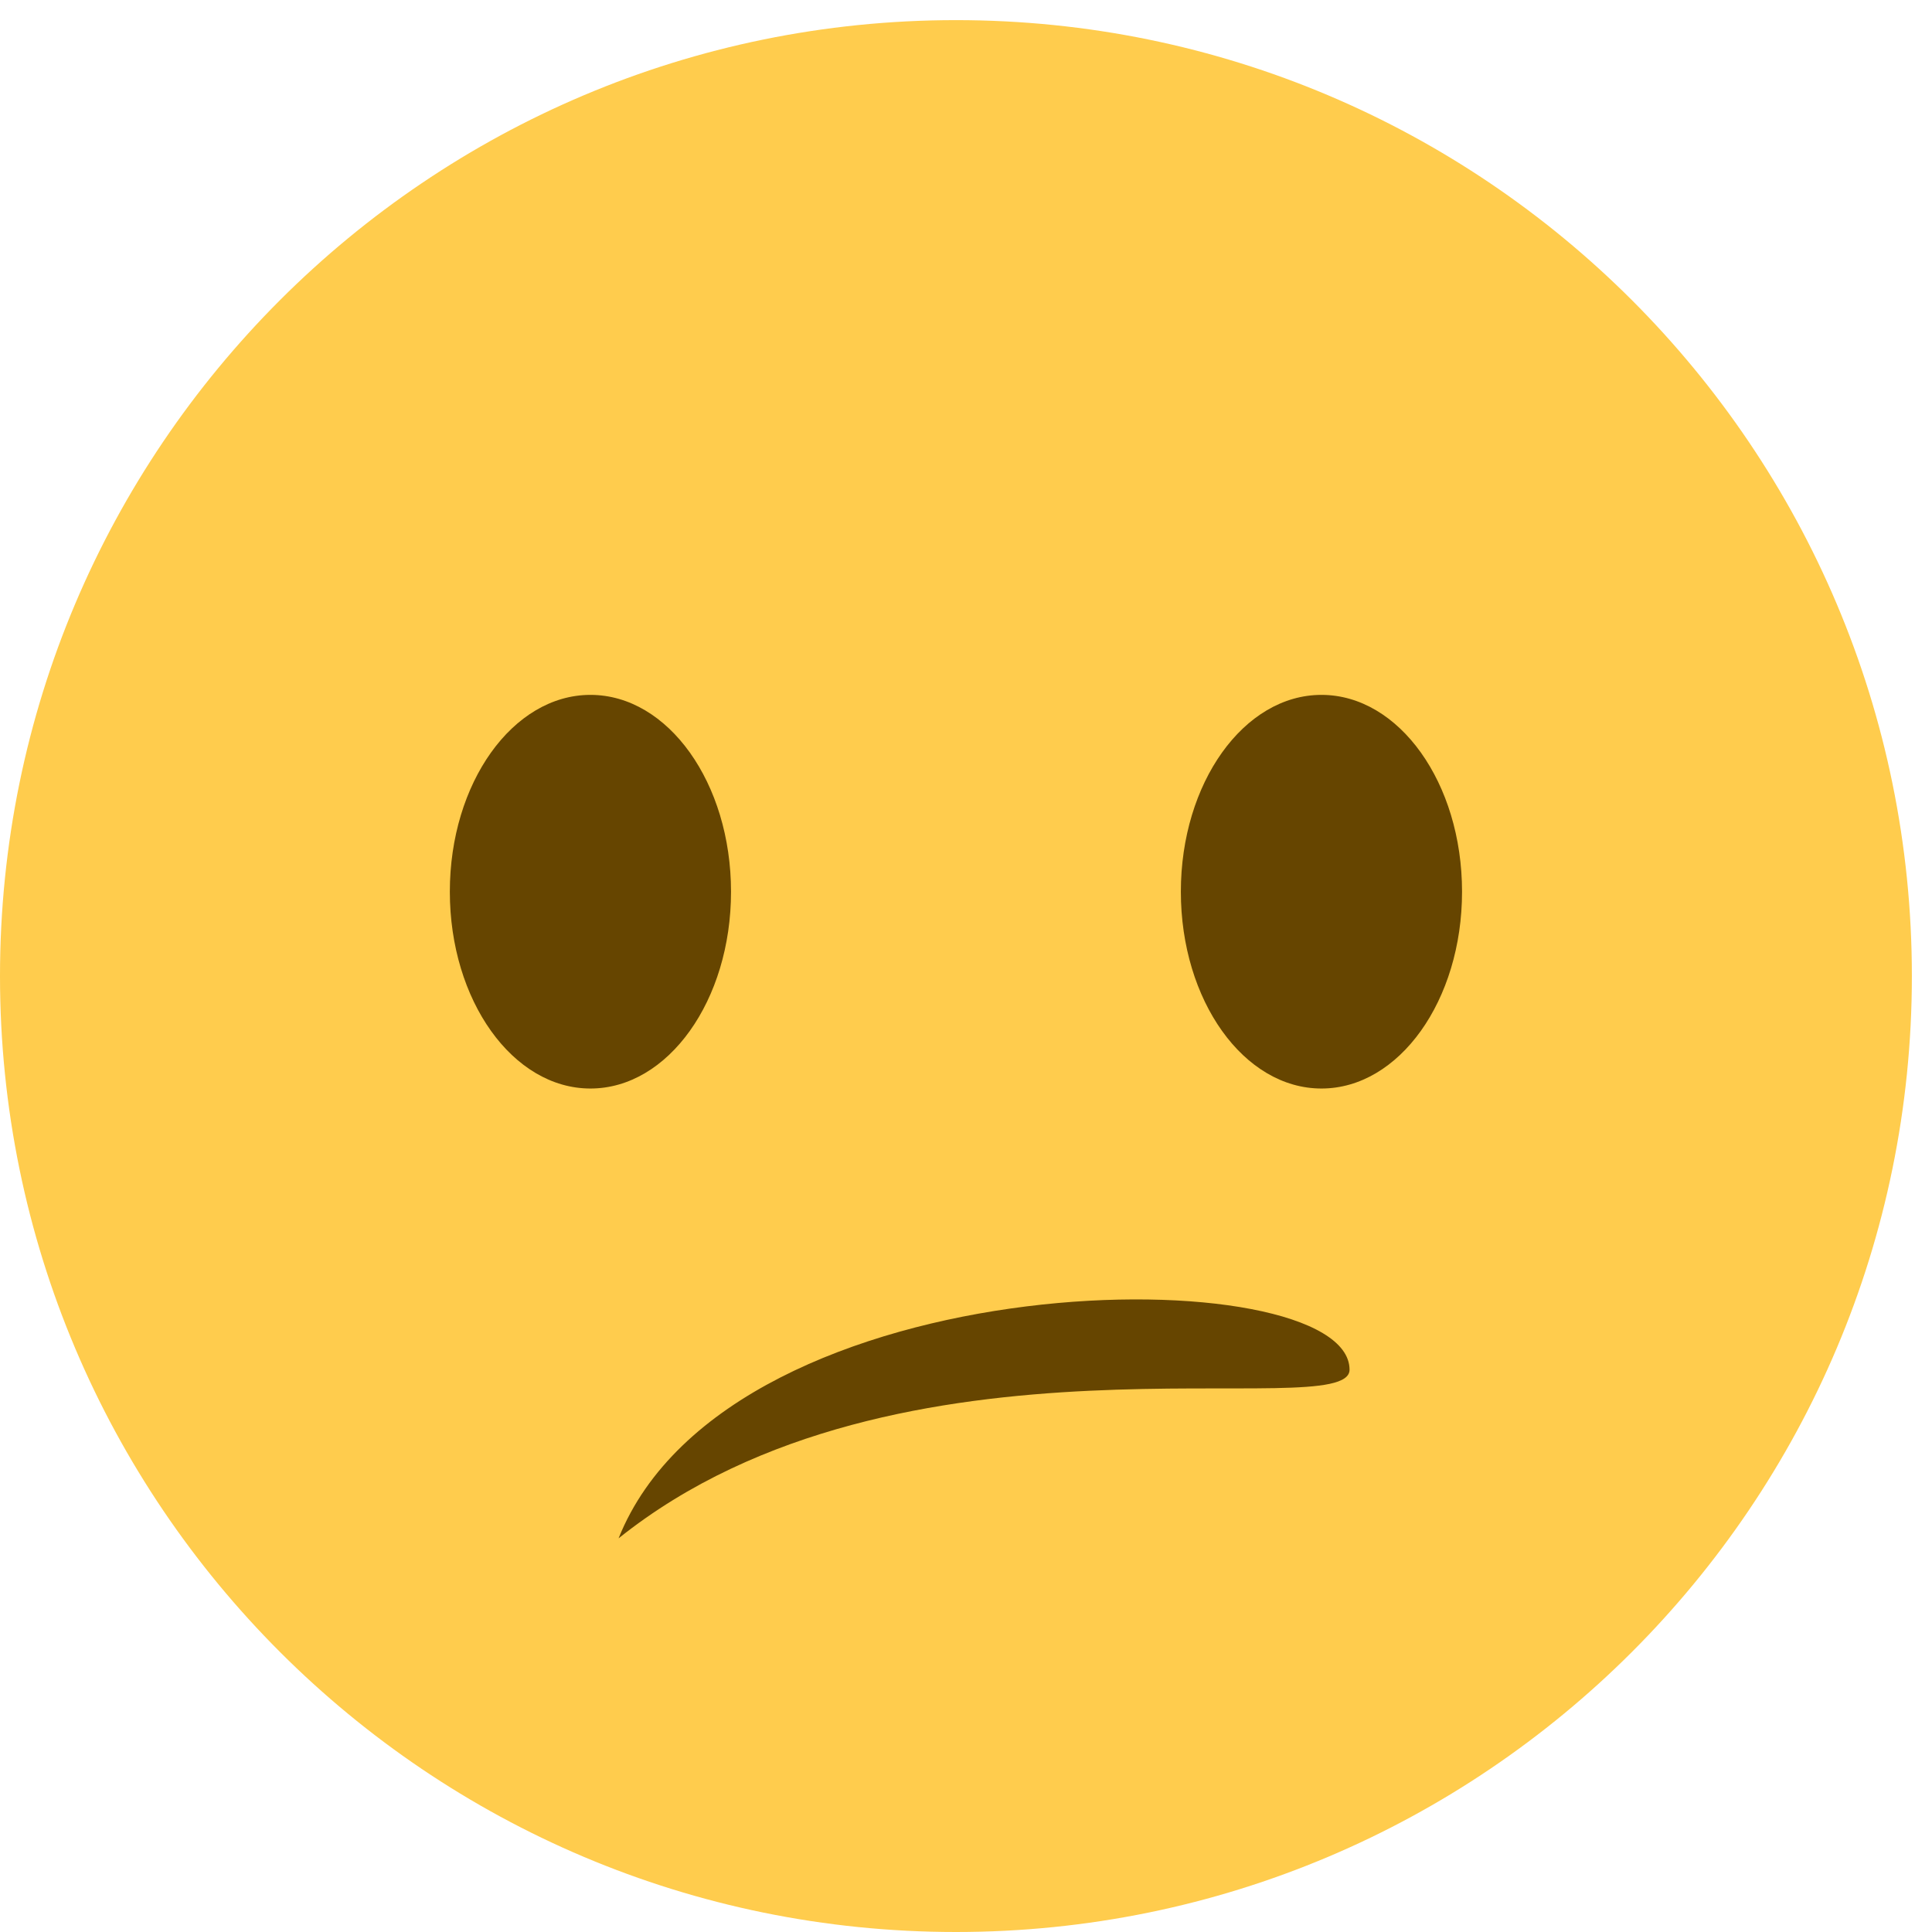 <svg width="48" height="48"
	xmlns="http://www.w3.org/2000/svg">
	<g fill-rule="nonzero" fill="none">
		<path d="M47.5 24.25C47.5 37.367 36.867 48 23.75 48 10.634 48 0 37.367 0 24.25 0 11.134 10.634.5 23.75.5 36.867.5 47.5 11.134 47.5 24.25" fill="#FFCC4D"/>
		<path d="M18.162 22.154c0 2.702-1.564 4.89-3.493 4.89-1.93 0-3.493-2.188-3.493-4.89 0-2.7 1.564-4.89 3.493-4.89 1.93 0 3.493 2.19 3.493 4.89M36.324 22.154c0 2.702-1.564 4.89-3.493 4.89-1.93 0-3.493-2.188-3.493-4.89 0-2.7 1.564-4.89 3.493-4.89 1.93 0 3.493 2.19 3.493 4.89M15.368 38.22c2.794-6.985 18.161-6.985 18.161-4.19 0 1.396-11.176-1.398-18.161 4.19" fill="#664500"/>
	</g>
</svg>
